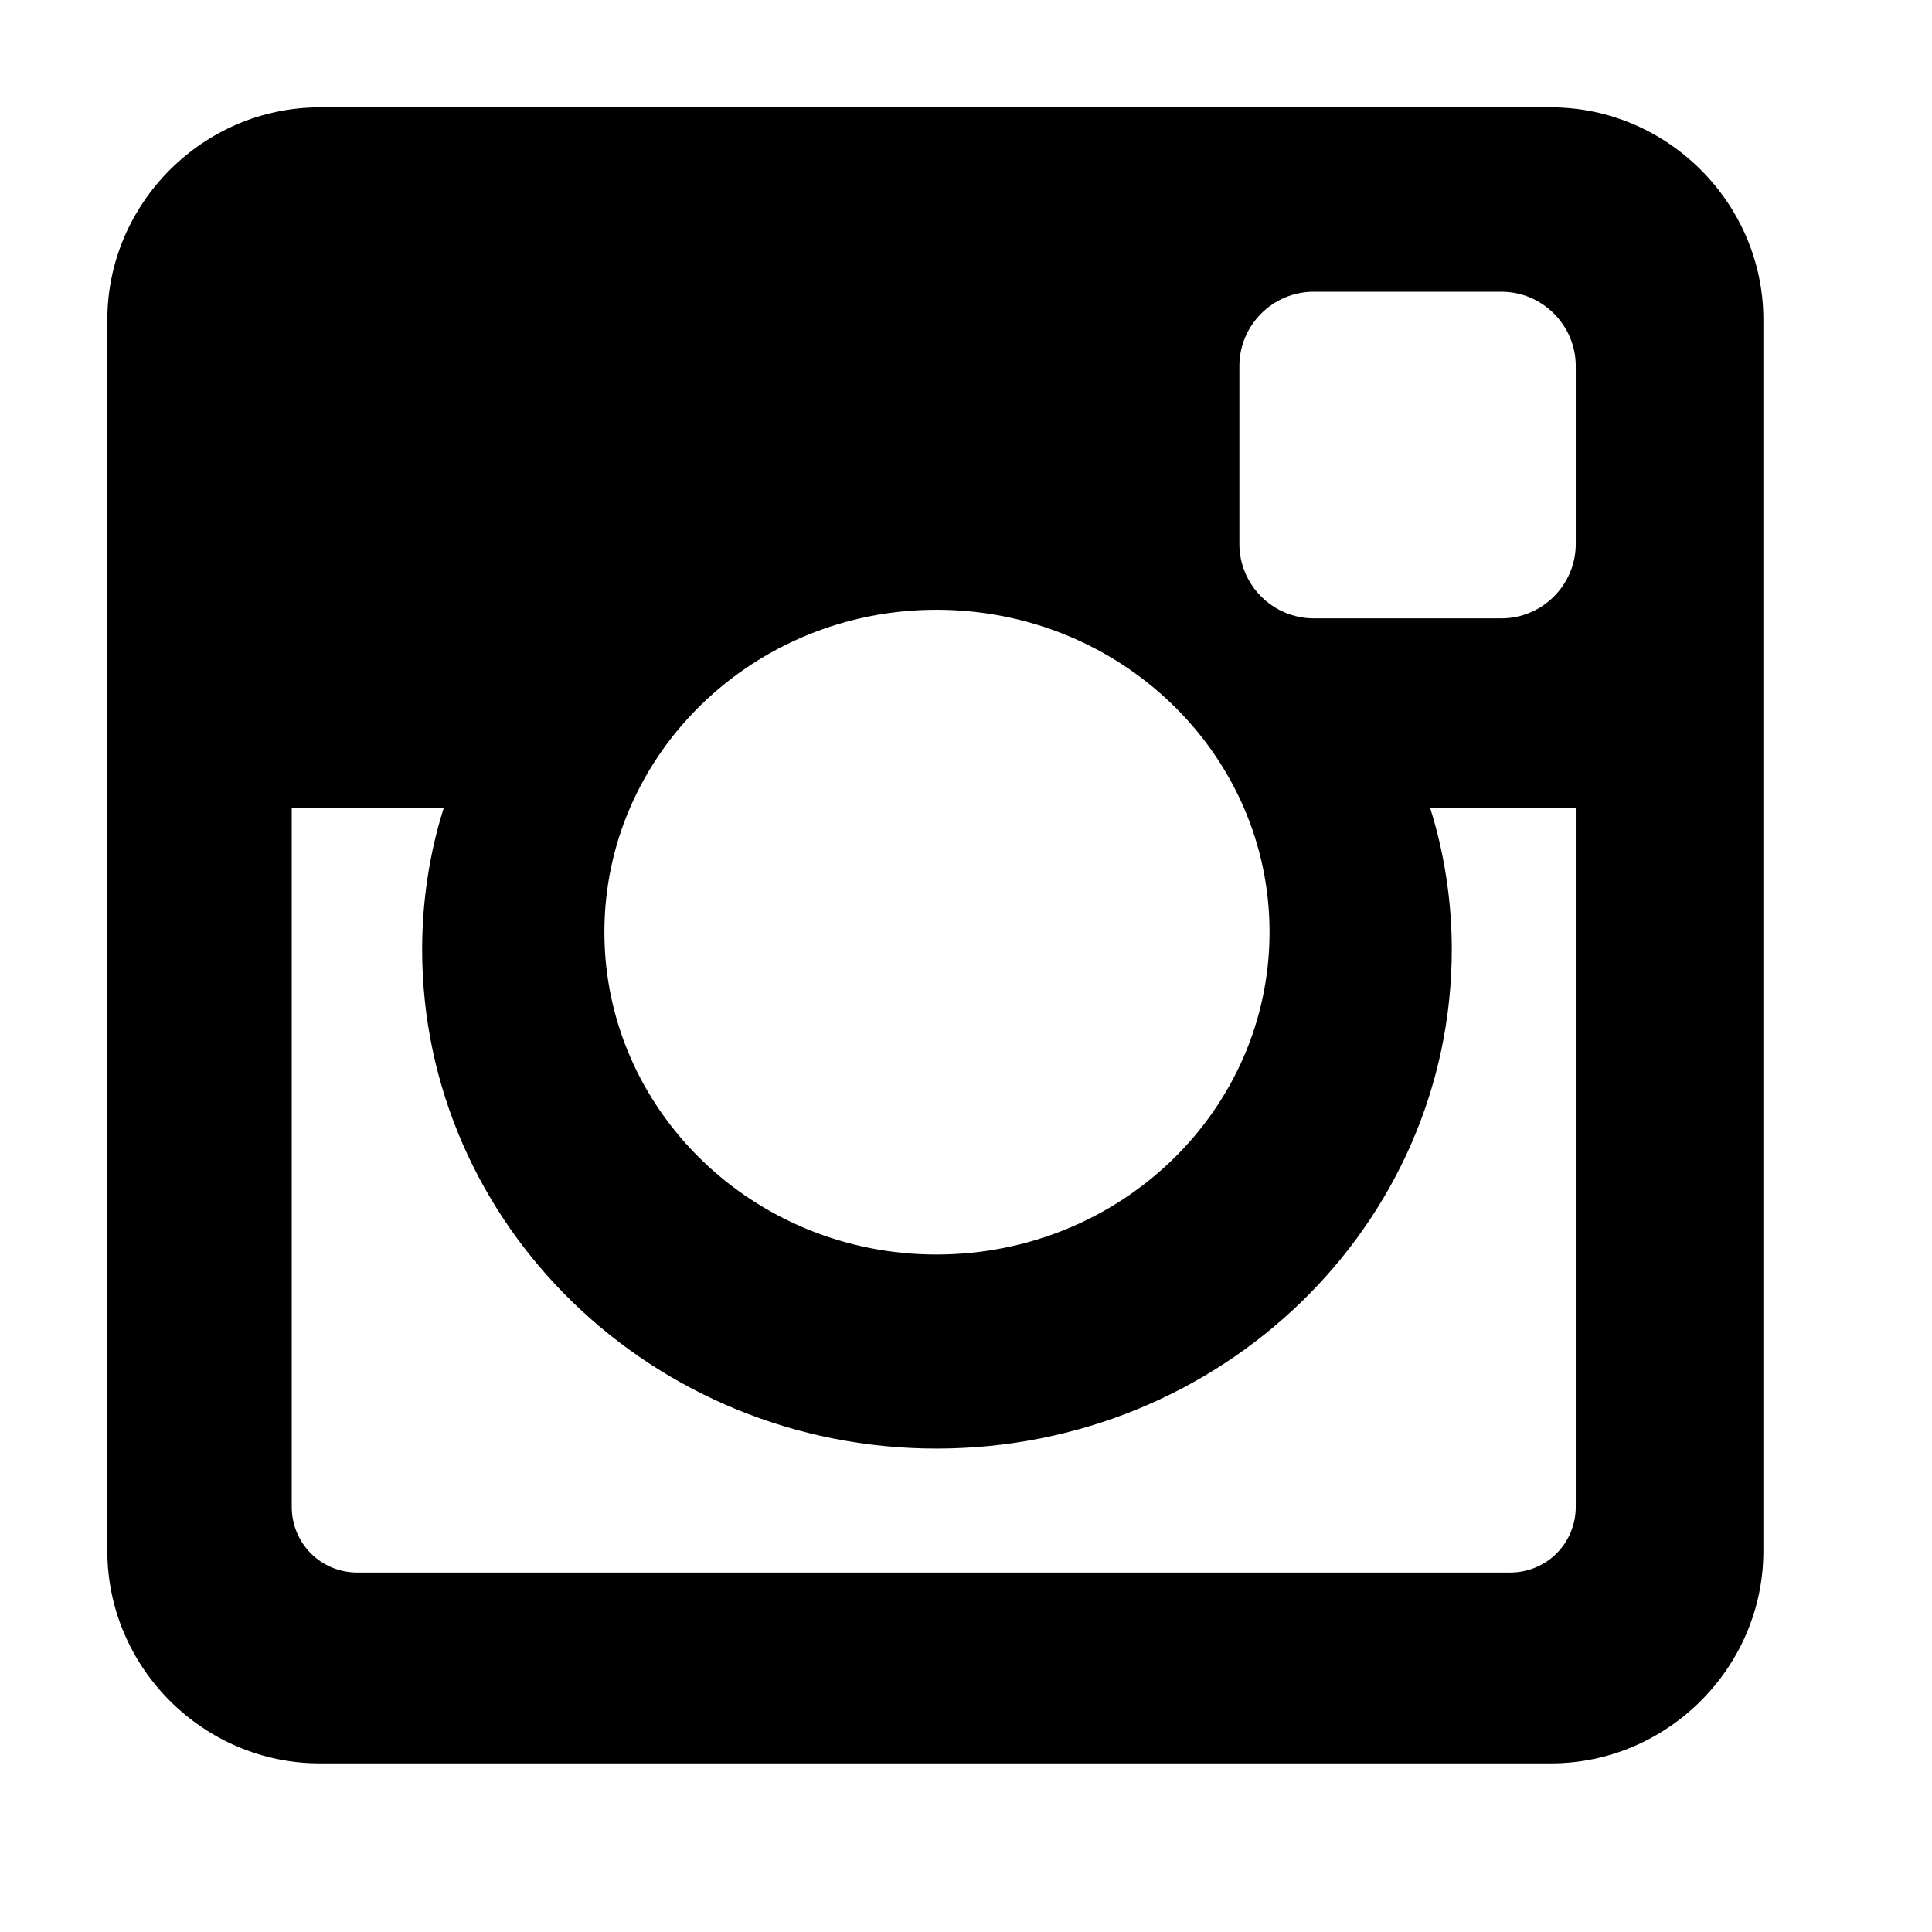 <?xml version="1.0" encoding="UTF-8" standalone="no"?>
<svg width="18px" height="18px" viewBox="0 0 18 18" version="1.1" xmlns="http://www.w3.org/2000/svg" xmlns:xlink="http://www.w3.org/1999/xlink">
    <!-- Generator: Sketch 40.3 (33839) - http://www.bohemiancoding.com/sketch -->
    <title>instagram</title>
    <desc>Created with Sketch.</desc>
    <defs></defs>
    <g id="Page-1" stroke="none" stroke-width="1" fill="none" fill-rule="evenodd">
        <path d="M14.681,14.038 C14.681,14.379 14.41,14.651 14.068,14.651 L3.33,14.651 C2.989,14.651 2.718,14.379 2.718,14.038 L2.718,7.529 L4.134,7.529 C4.003,7.941 3.933,8.393 3.933,8.845 C3.933,11.416 6.083,13.496 8.724,13.496 C11.376,13.496 13.526,11.416 13.526,8.845 C13.526,8.393 13.455,7.941 13.325,7.529 L14.681,7.529 L14.681,14.038 Z M11.828,8.684 C11.828,10.342 10.442,11.688 8.724,11.688 C7.017,11.688 5.631,10.342 5.631,8.684 C5.631,7.027 7.017,5.681 8.724,5.681 C10.442,5.681 11.828,7.027 11.828,8.684 L11.828,8.684 Z M14.681,5.068 C14.681,5.45 14.369,5.761 13.988,5.761 L12.24,5.761 C11.858,5.761 11.547,5.45 11.547,5.068 L11.547,3.411 C11.547,3.029 11.858,2.718 12.24,2.718 L13.988,2.718 C14.369,2.718 14.681,3.029 14.681,3.411 L14.681,5.068 Z M16.429,2.979 C16.429,1.894 15.535,1 14.45,1 L2.979,1 C1.894,1 1,1.894 1,2.979 L1,14.45 C1,15.535 1.894,16.429 2.979,16.429 L14.45,16.429 C15.535,16.429 16.429,15.535 16.429,14.45 L16.429,2.979 Z" id="instagram" fill="#000000"></path>
    </g>
</svg>